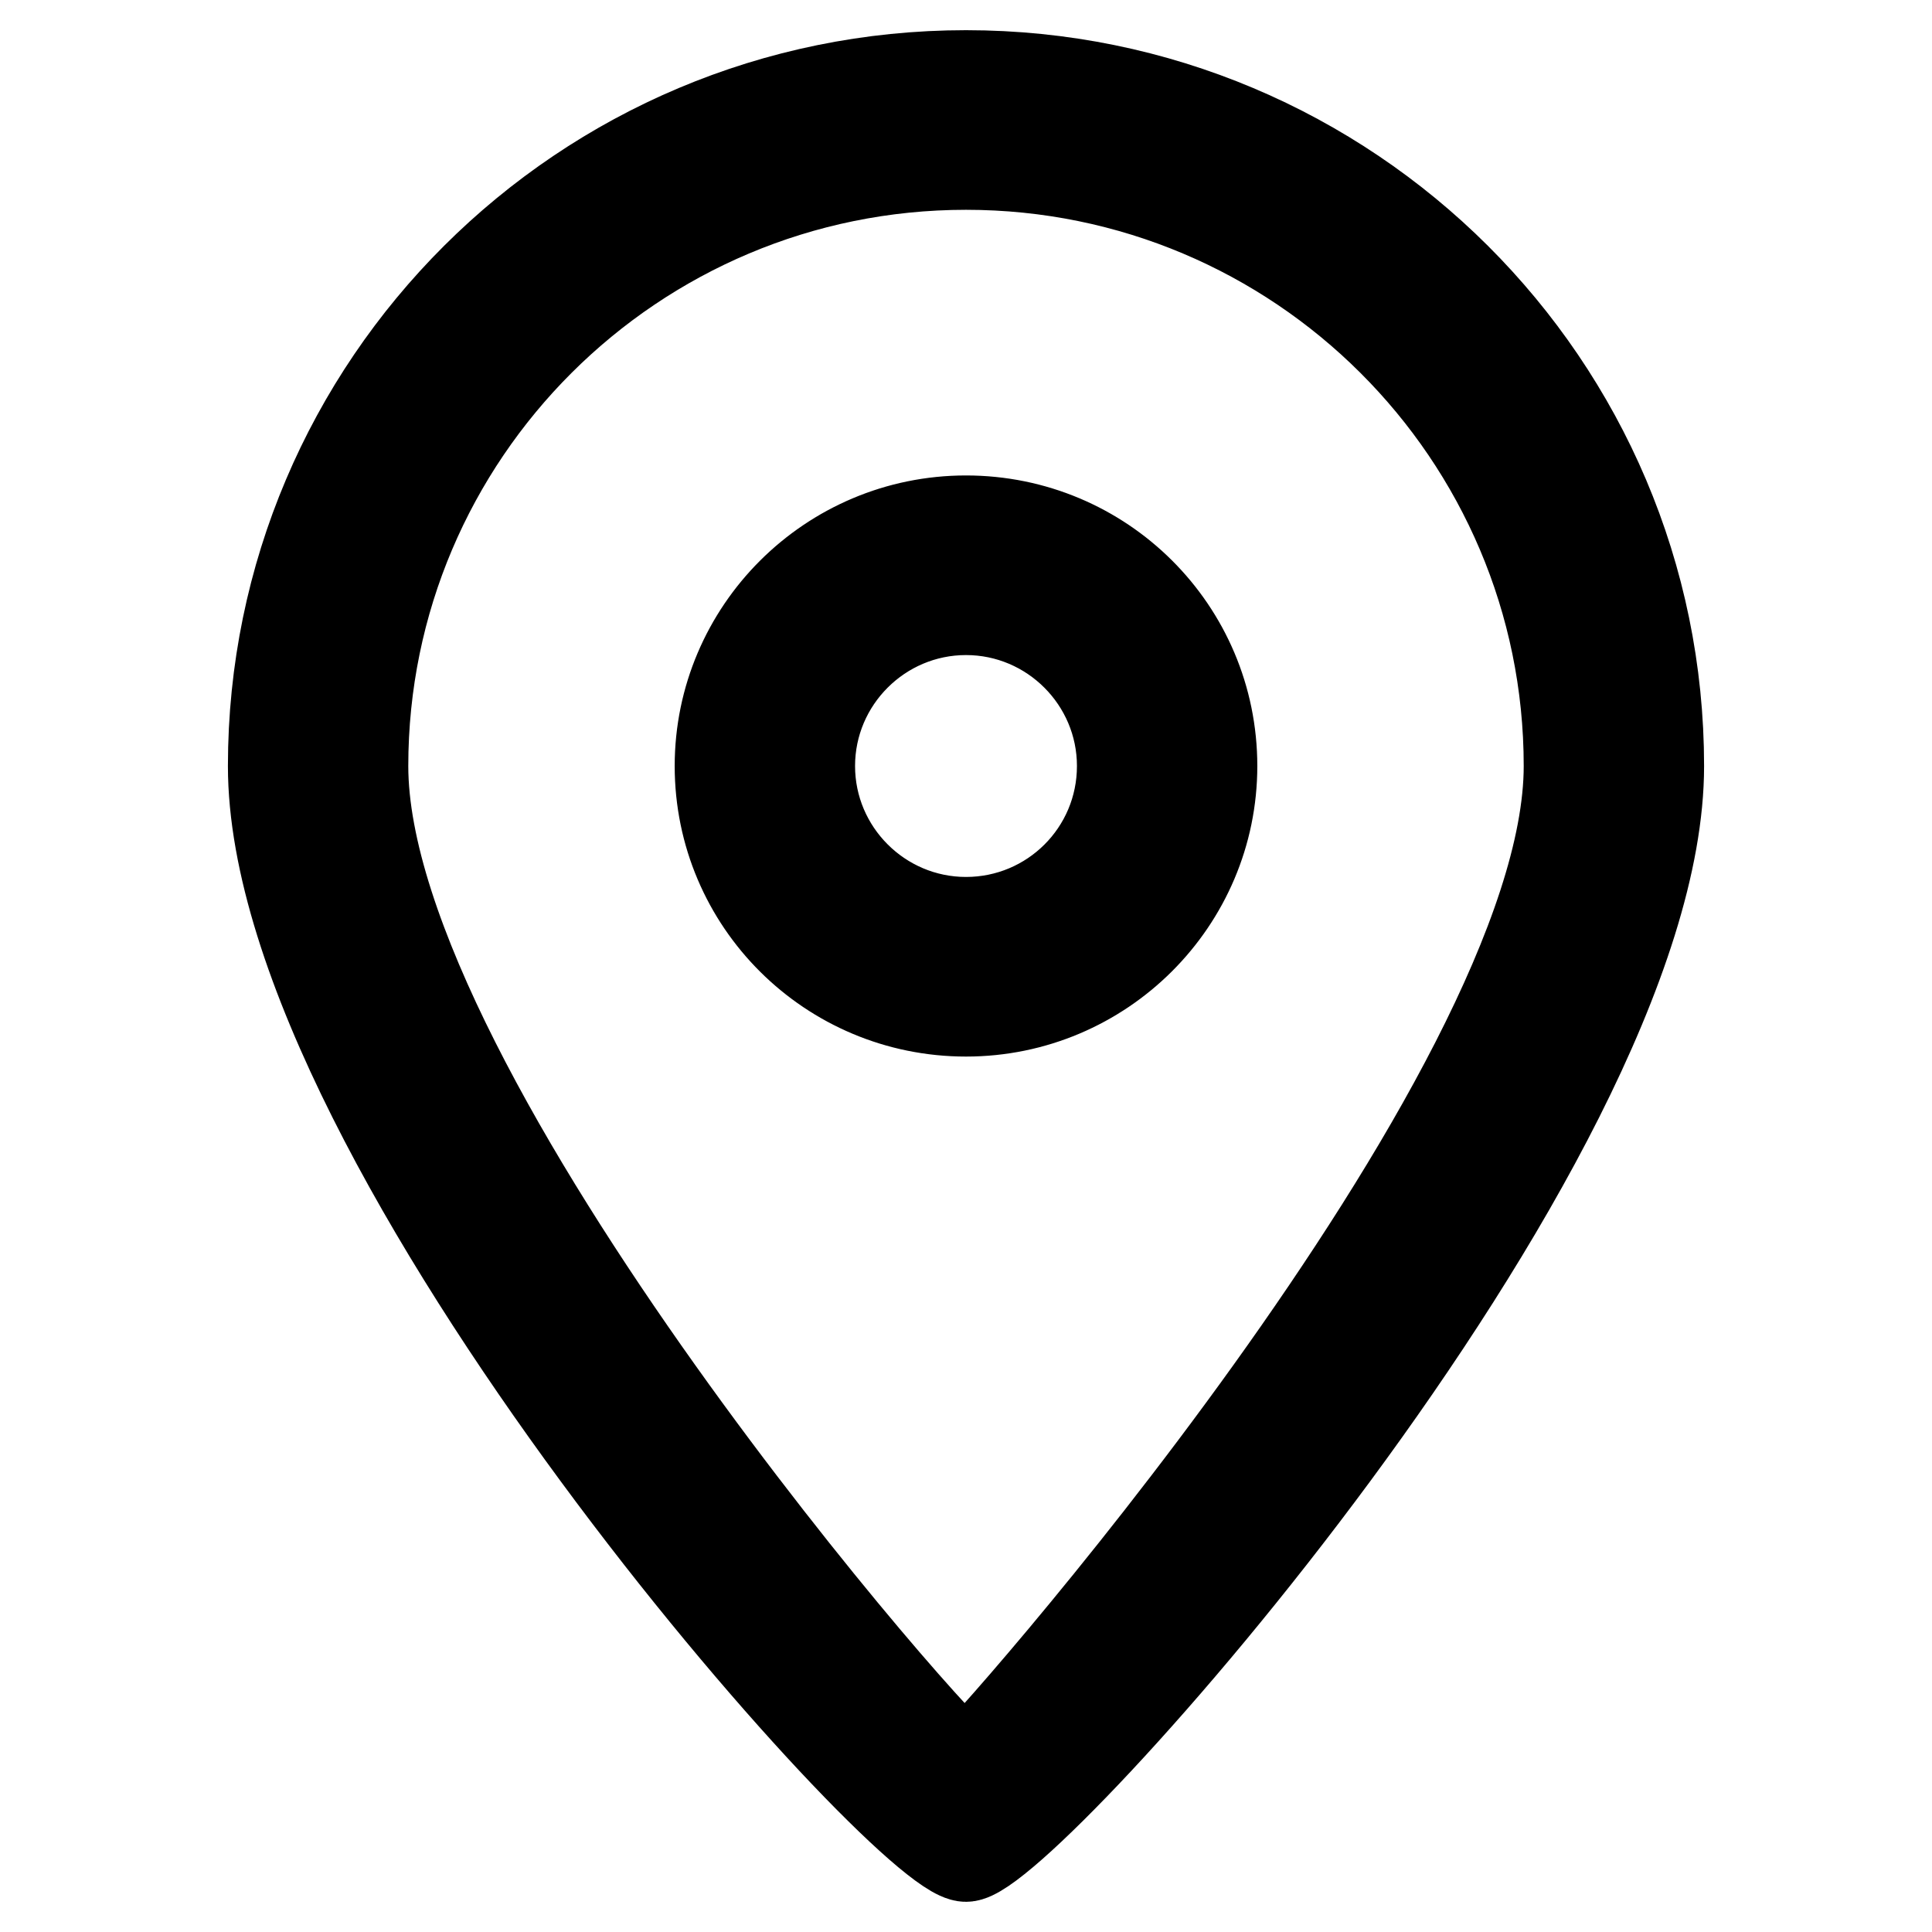 <?xml version="1.0" encoding="utf-8"?>
<!-- Svg Vector Icons : http://www.onlinewebfonts.com/icon -->
<!DOCTYPE svg PUBLIC "-//W3C//DTD SVG 1.1//EN" "http://www.w3.org/Graphics/SVG/1.1/DTD/svg11.dtd">
<svg version="1.1" xmlns="http://www.w3.org/2000/svg" xmlns:xlink="http://www.w3.org/1999/xlink" x="0px" y="0px" viewBox="0 0 256 256" enable-background="new 0 0 256 256" xml:space="preserve">
<g> <path stroke-width="12" fill-opacity="0" stroke="#000000"  d="M128,246c-8,0-91.8-94-91.8-144.5C36.2,51,77.3,10,128,10c50.7,0,91.8,41,91.8,91.5 C219.8,152,135.6,246,128,246L128,246z M128,21.8c-44.1,0-79.9,35.7-79.9,79.7c0,44,77.7,132.7,79.9,132.7 c1,0,79.9-88.7,79.9-132.7C207.9,57.5,172.1,21.8,128,21.8L128,21.8z M128,134c-18,0-32.6-14.5-32.6-32.5C95.4,83.6,110,69,128,69 c18,0,32.6,14.5,32.6,32.5C160.6,119.4,146,134,128,134L128,134z M128,80.8c-11.4,0-20.7,9.3-20.7,20.7c0,11.4,9.3,20.7,20.7,20.7 c11.4,0,20.7-9.2,20.7-20.7C148.7,90.1,139.4,80.8,128,80.8L128,80.8z"/></g>
</svg>